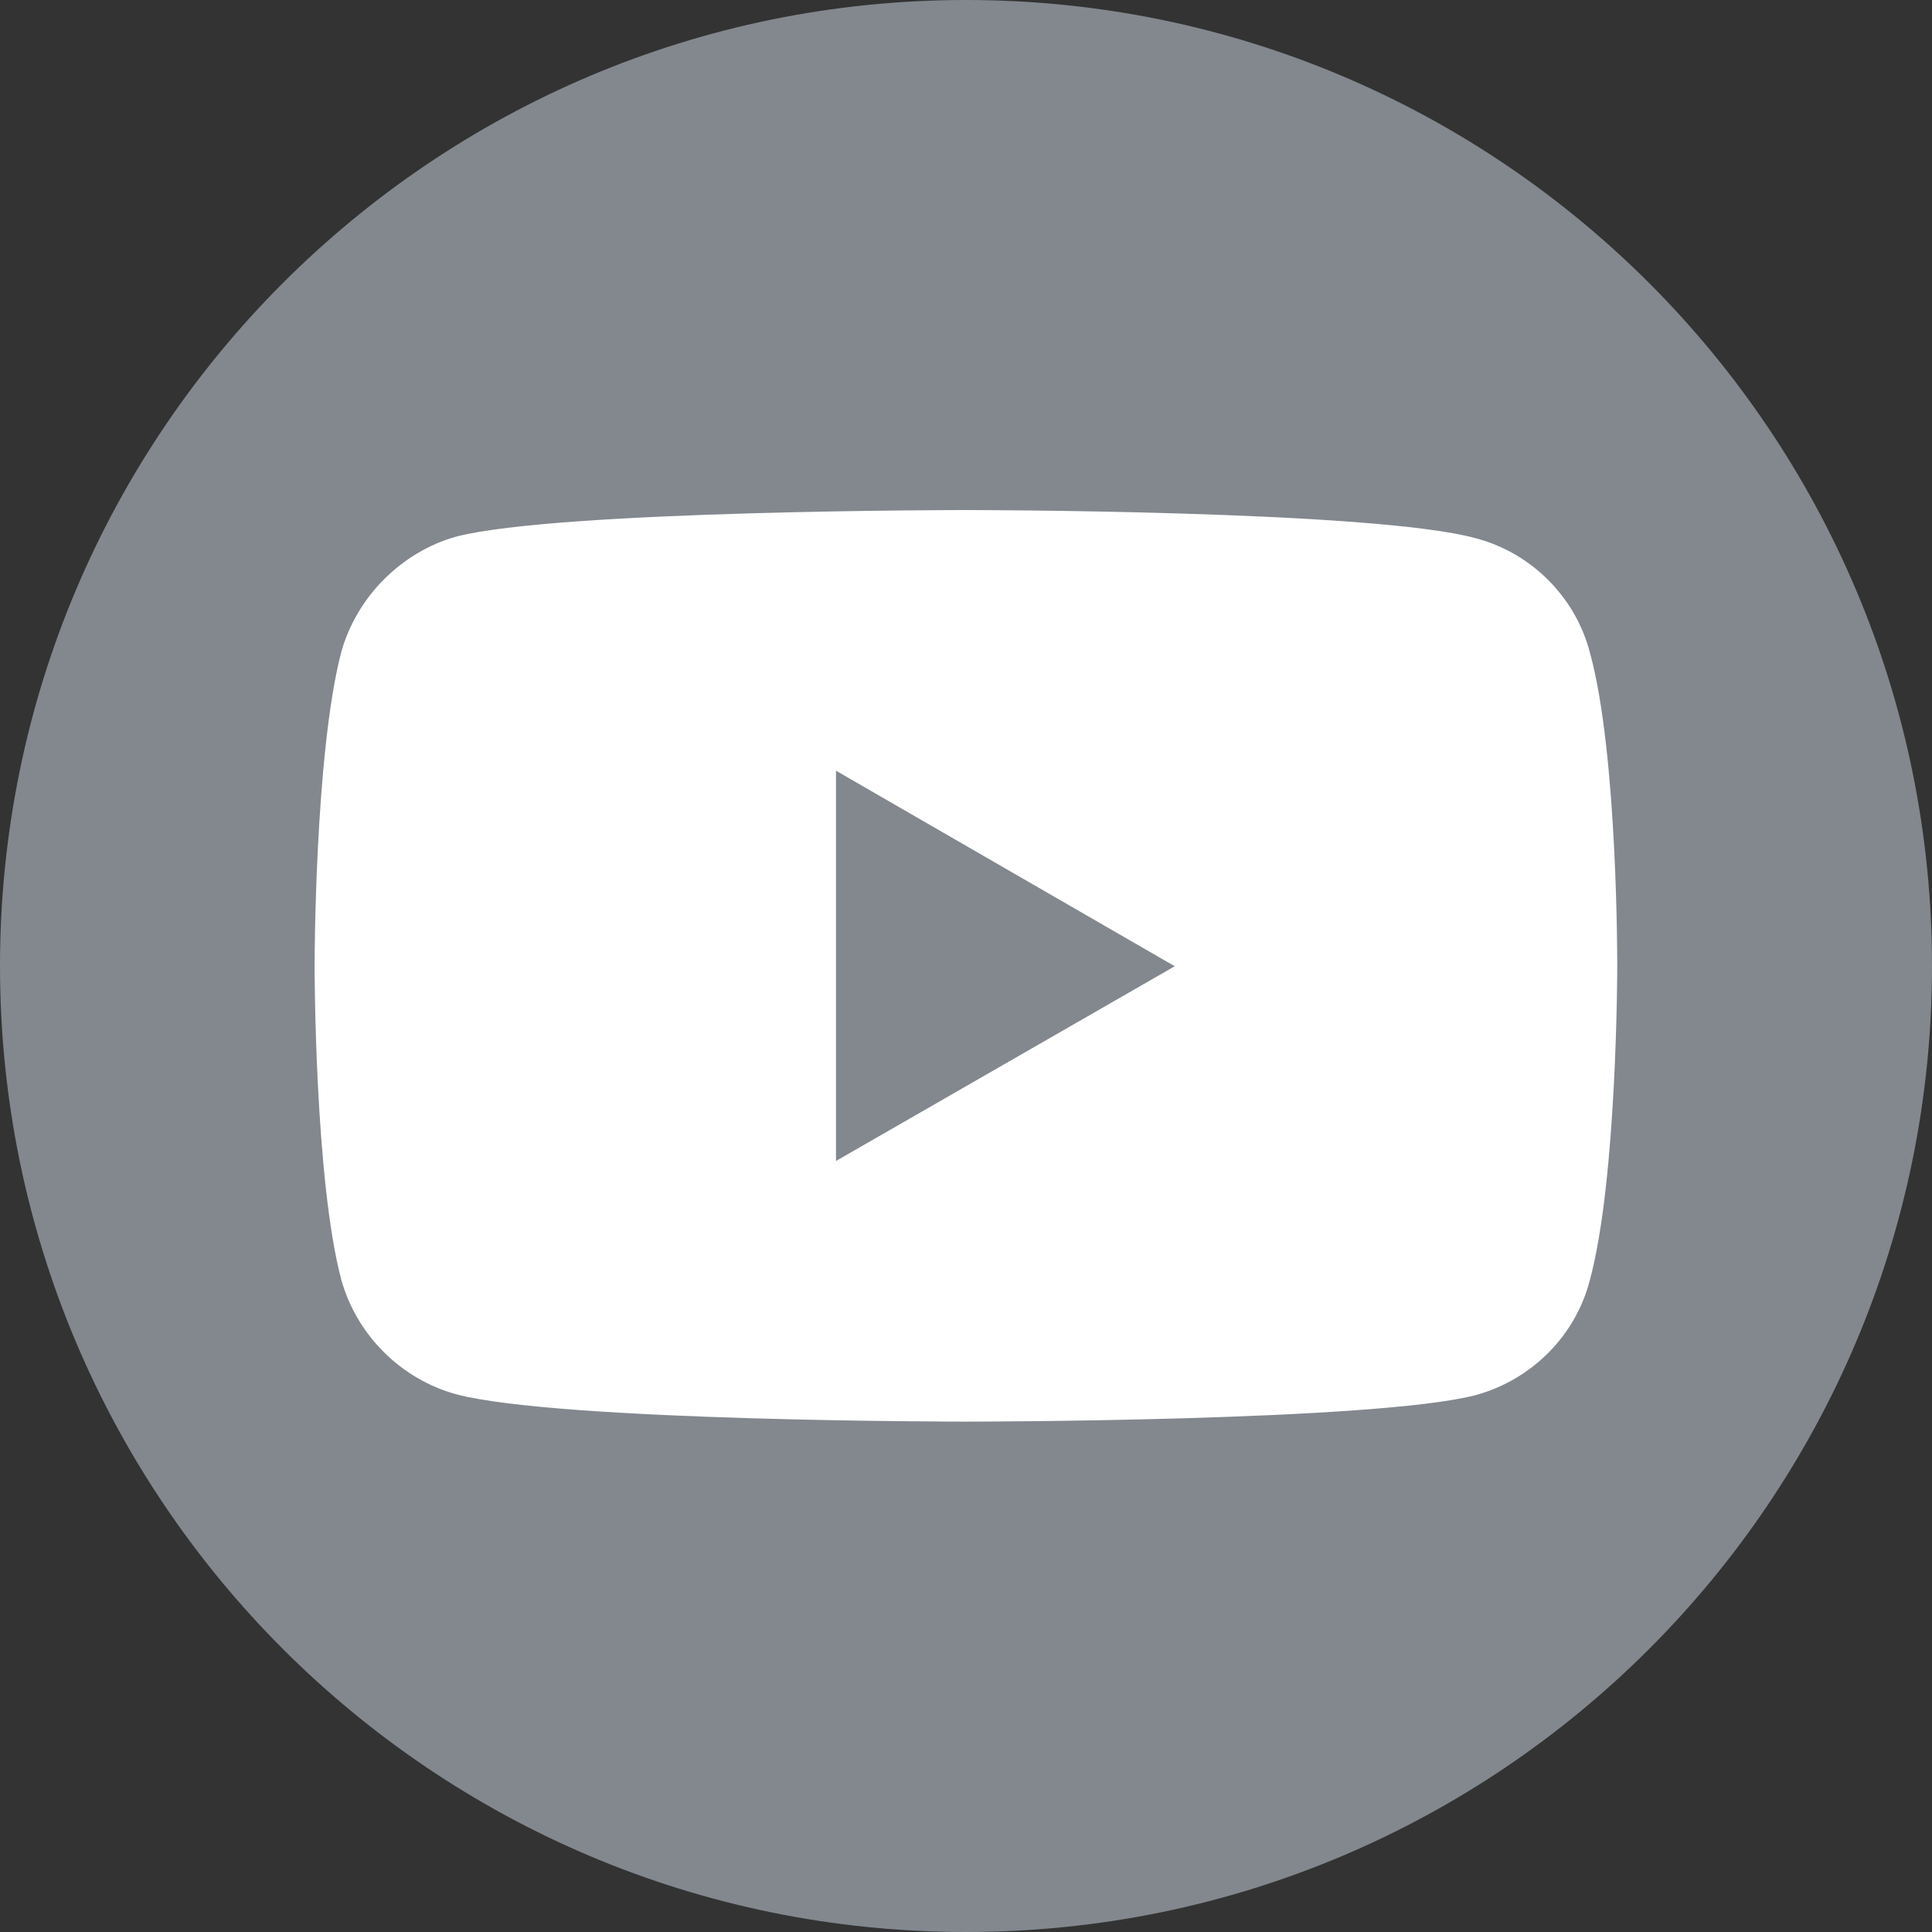 <svg width="24" height="24" viewBox="0 0 24 24" fill="none" xmlns="http://www.w3.org/2000/svg">
<rect x="0" y="0" width="24" height="24" fill="#333333" stroke="none"/>
<g clip-path="url(#clip0_600_4703)">
<path d="M24 12C24 5.373 18.627 0 12 0C5.373 0 0 5.373 0 12C0 18.627 5.373 24 12 24C18.627 24 24 18.627 24 12Z" fill="#82888E"/>
<path d="M11.994 6.336C11.994 6.336 6.937 6.336 5.667 6.666C4.988 6.856 4.428 7.415 4.238 8.105C3.908 9.374 3.908 12.003 3.908 12.003C3.908 12.003 3.908 14.642 4.238 15.891C4.428 16.581 4.978 17.131 5.667 17.32C6.947 17.66 11.994 17.66 11.994 17.66C11.994 17.66 17.062 17.66 18.331 17.331C19.021 17.141 19.57 16.601 19.75 15.901C20.09 14.642 20.09 12.013 20.09 12.013C20.09 12.013 20.1 9.374 19.75 8.105C19.57 7.415 19.021 6.866 18.331 6.686C17.062 6.336 11.994 6.336 11.994 6.336ZM10.385 9.574L14.593 12.003L10.385 14.422V9.574Z" fill="white"/>
</g>
<defs>
<clipPath id="clip0_600_4703">
<rect width="24" height="24" fill="white"/>
</clipPath>
</defs>
</svg>
